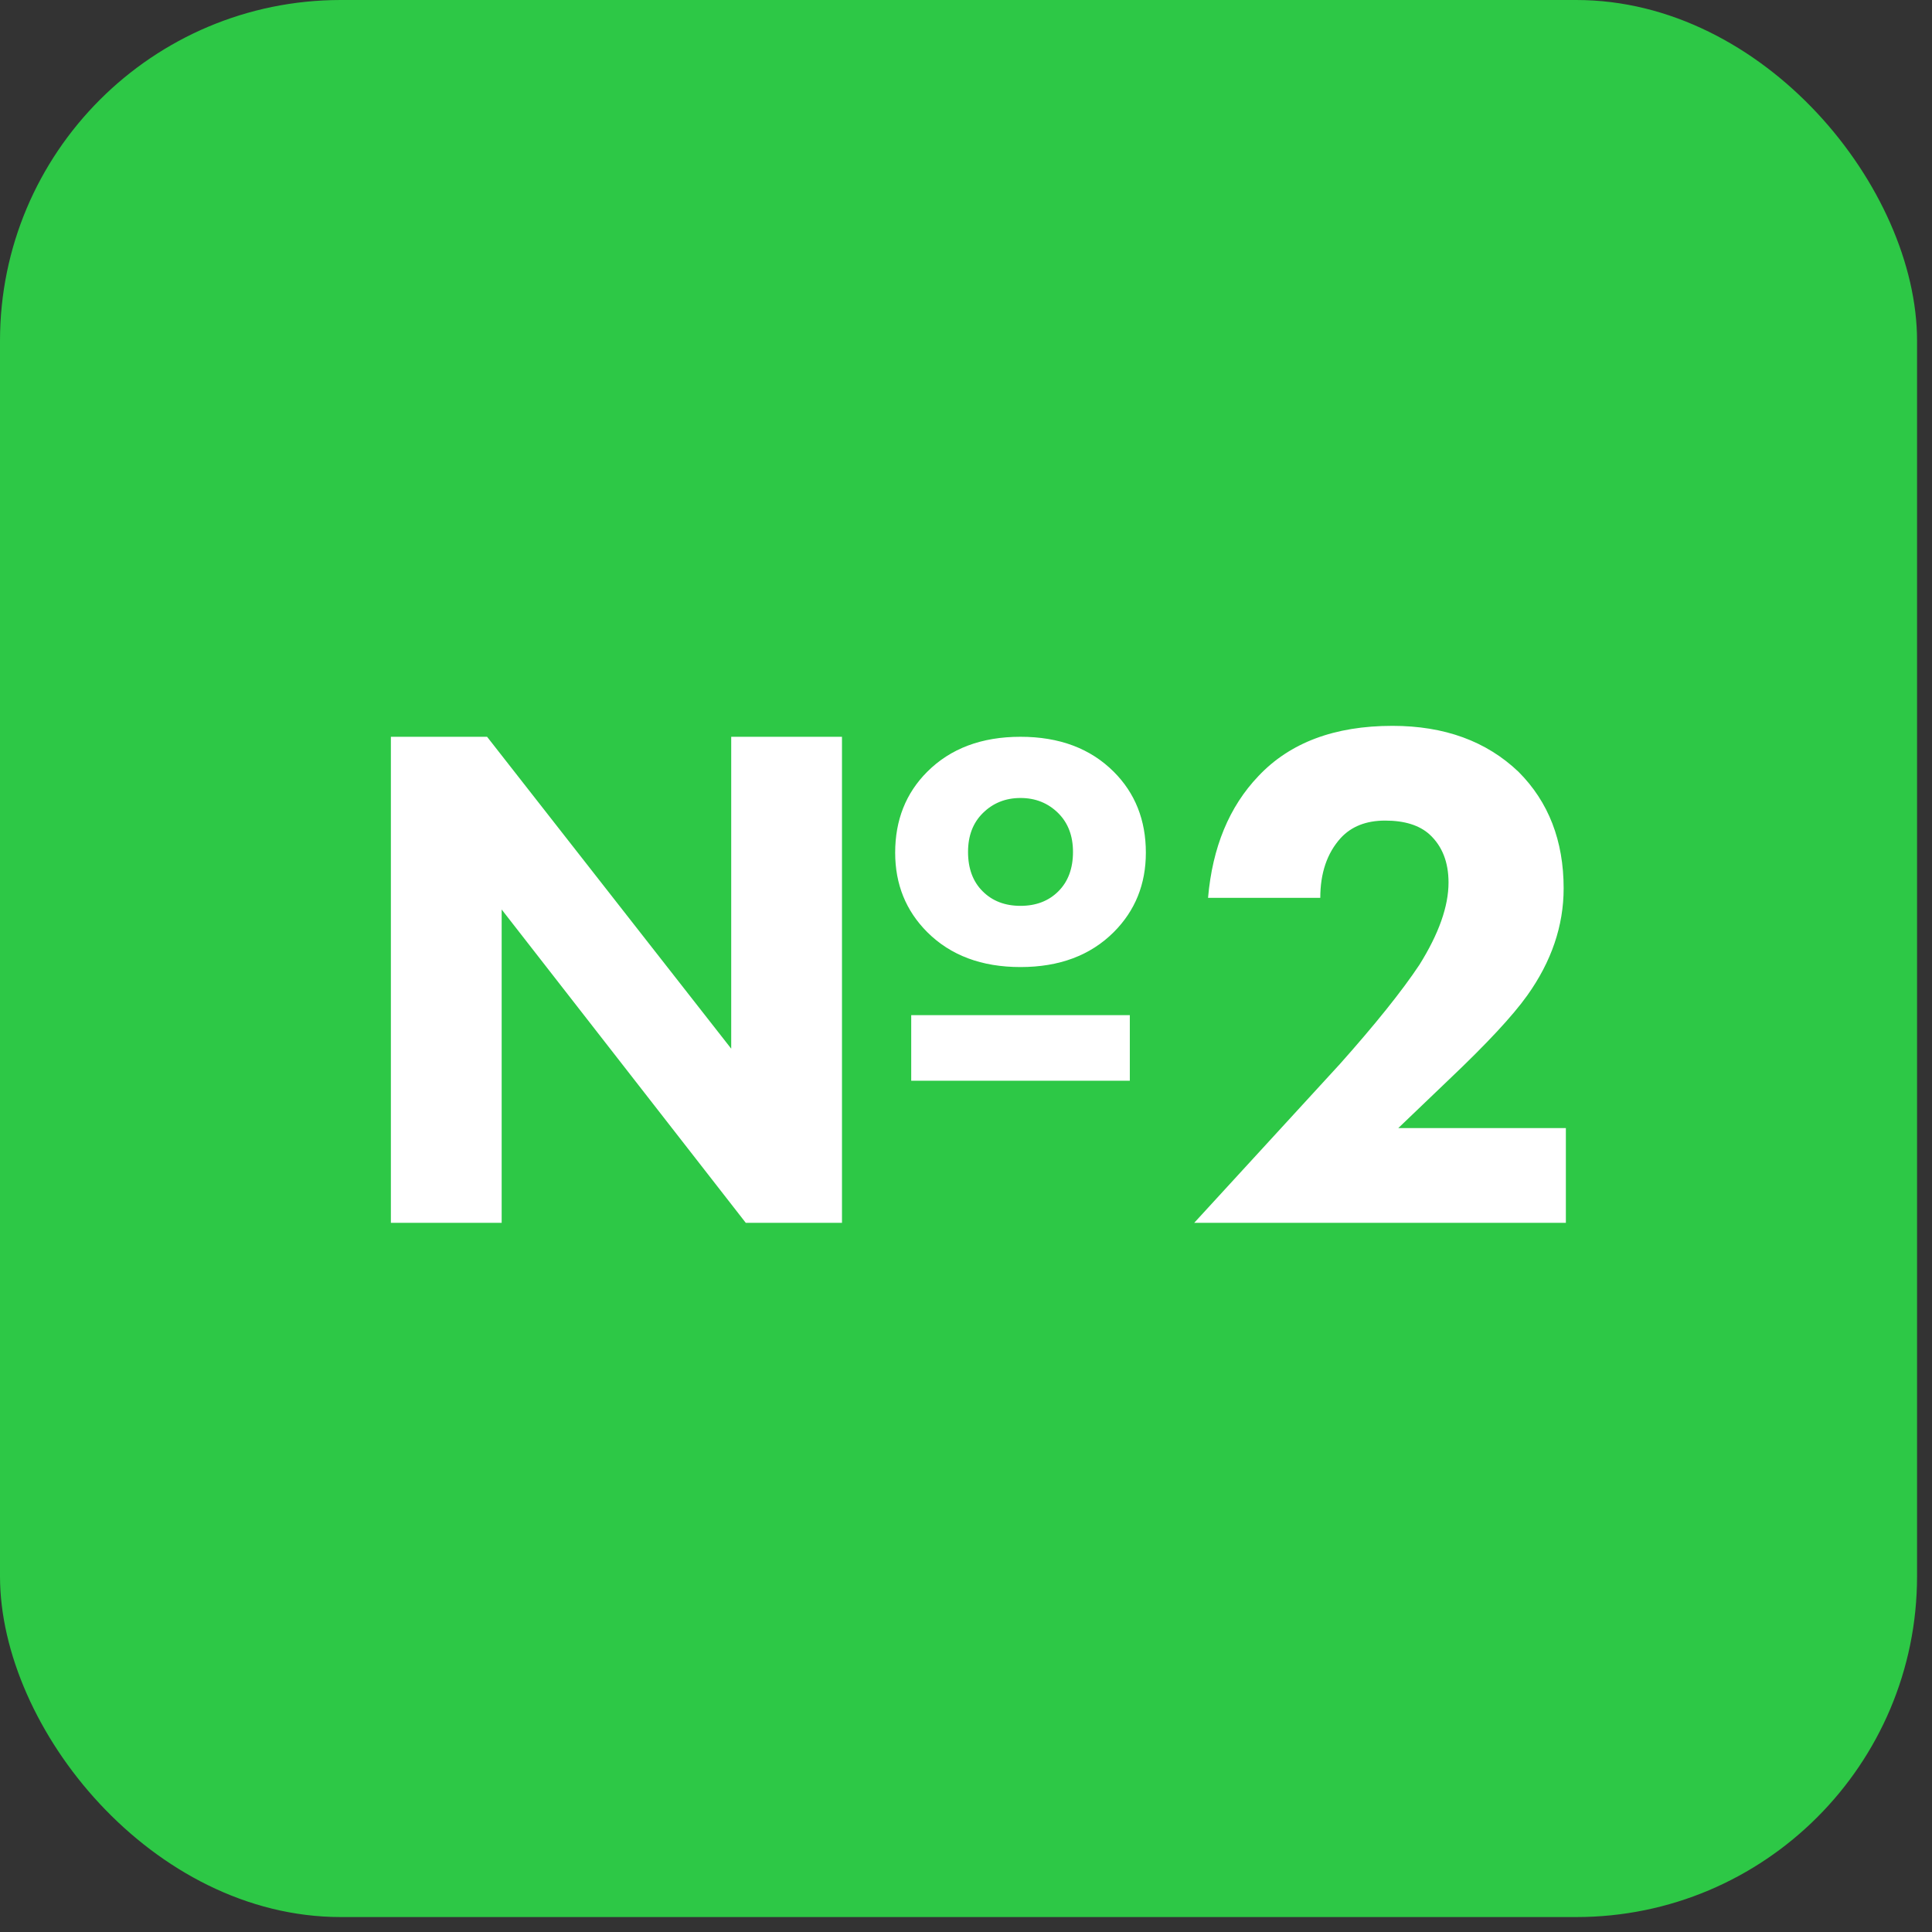 <?xml version="1.0" encoding="UTF-8"?> <svg xmlns="http://www.w3.org/2000/svg" width="53" height="53" viewBox="0 0 53 53" fill="none"><rect x="0" y="0" width="53" height="53" fill="#333333" stroke="none"/> <rect width="52.59" height="52.59" rx="9.349" fill="#2DC846"></rect> <path d="M24.997 29.648V27.849H30.994V29.648H24.997ZM13.762 33.546H10.723V20.212H13.362L20.059 28.768V20.212H23.098V33.546H20.459L13.762 24.95V33.546ZM31.434 23.391C31.434 24.257 31.14 24.983 30.554 25.57C29.914 26.209 29.061 26.529 27.995 26.529C26.929 26.529 26.076 26.209 25.436 25.57C24.85 24.983 24.557 24.257 24.557 23.391C24.557 22.498 24.85 21.758 25.436 21.172C26.076 20.532 26.929 20.212 27.995 20.212C29.061 20.212 29.914 20.532 30.554 21.172C31.14 21.758 31.434 22.498 31.434 23.391ZM29.035 22.311C28.755 22.031 28.408 21.891 27.995 21.891C27.582 21.891 27.236 22.031 26.956 22.311C26.689 22.578 26.556 22.931 26.556 23.371C26.556 23.824 26.689 24.184 26.956 24.45C27.222 24.717 27.569 24.85 27.995 24.85C28.422 24.85 28.768 24.717 29.035 24.45C29.301 24.184 29.435 23.824 29.435 23.371C29.435 22.931 29.301 22.578 29.035 22.311ZM42.956 30.947V33.546H32.76L36.758 29.188C37.731 28.095 38.458 27.189 38.937 26.469C39.471 25.616 39.737 24.863 39.737 24.21C39.737 23.651 39.564 23.211 39.217 22.891C38.937 22.638 38.531 22.511 37.998 22.511C37.478 22.511 37.072 22.671 36.778 22.991C36.405 23.404 36.219 23.951 36.219 24.63H33.14C33.26 23.244 33.72 22.131 34.52 21.292C35.386 20.372 36.612 19.912 38.198 19.912C39.624 19.912 40.776 20.332 41.656 21.172C42.482 21.998 42.895 23.064 42.895 24.37C42.895 25.396 42.562 26.376 41.896 27.309C41.496 27.869 40.783 28.635 39.757 29.608L38.358 30.947H42.956Z" fill="white"></path> </svg> 
